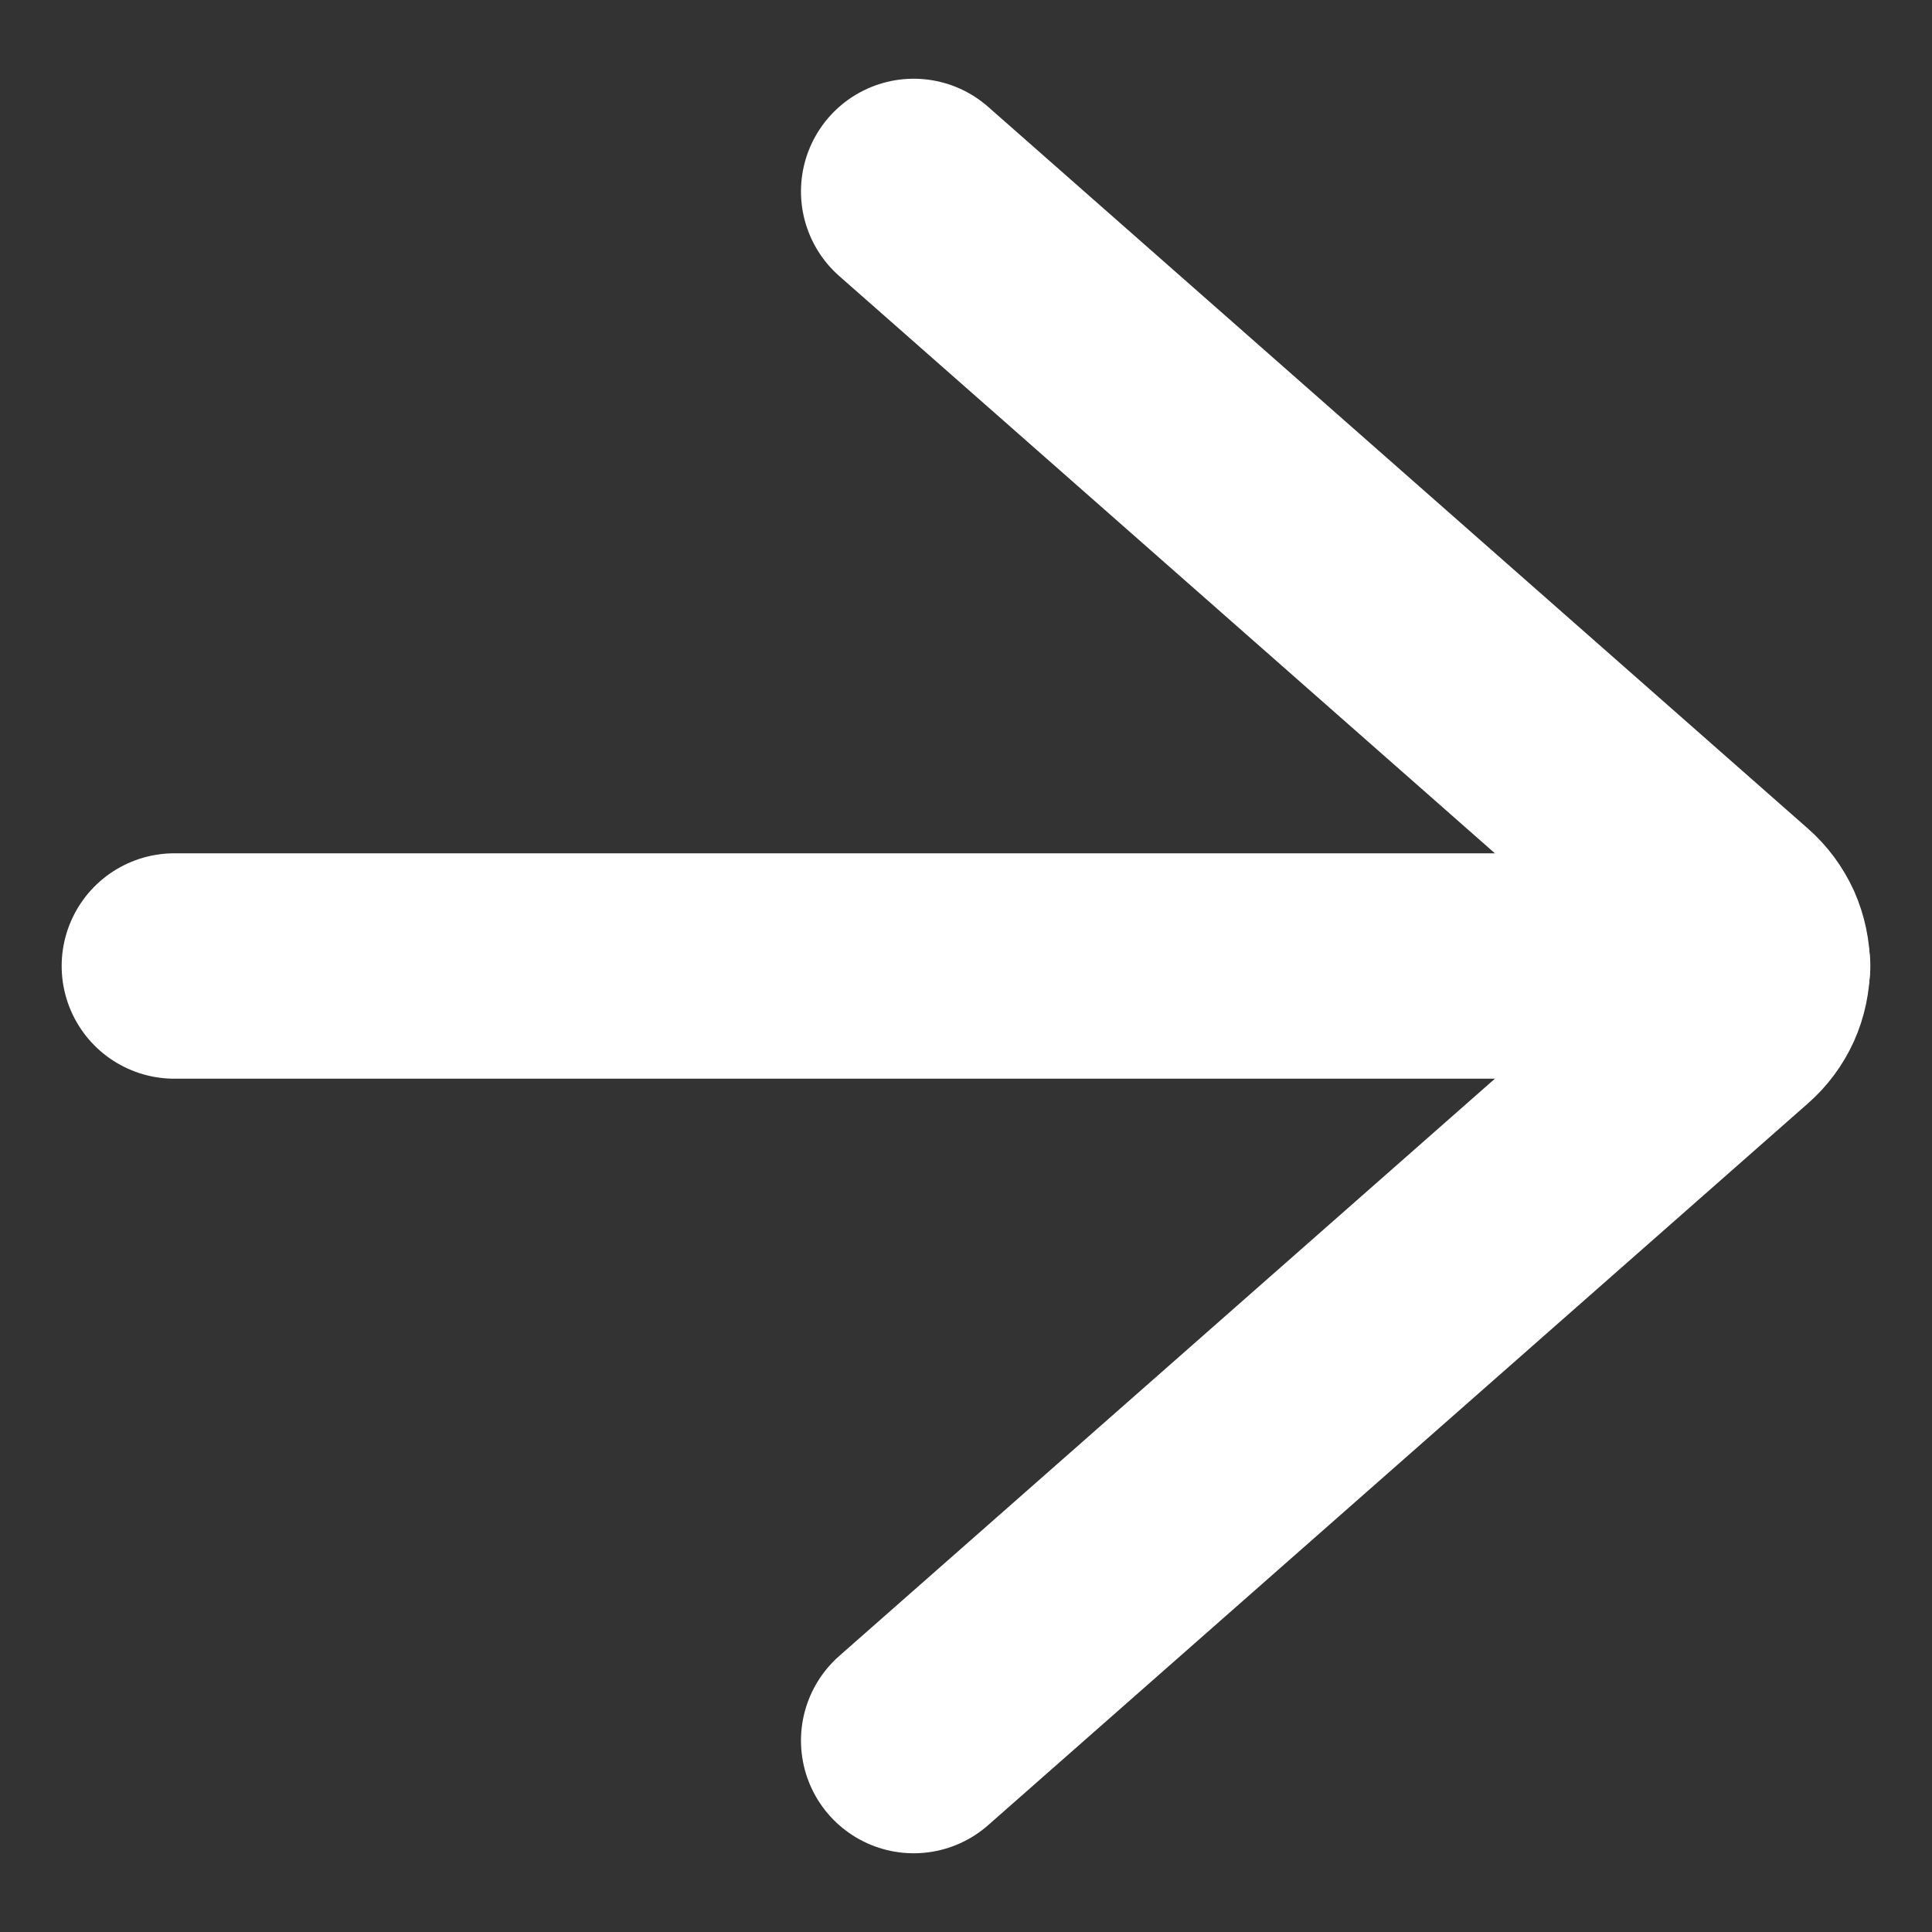 <svg width="12" height="12" viewBox="0 0 12 12" fill="none" xmlns="http://www.w3.org/2000/svg">
<rect x="0" y="0" width="12" height="12" fill="#333333" stroke="none"/>
<g clip-path="url(#clip0_4059_1184)">
<path d="M10.917 6H1.083" stroke="white" stroke-width="1.4" stroke-linecap="round" stroke-linejoin="round"/>
<path d="M5.675 10.811L10.767 6.328C10.814 6.287 10.851 6.237 10.877 6.18C10.902 6.124 10.915 6.062 10.915 6C10.915 5.938 10.902 5.877 10.877 5.82C10.851 5.764 10.814 5.713 10.767 5.672L5.675 1.189" stroke="white" stroke-width="1.4" stroke-linecap="round" stroke-linejoin="round"/>
</g>
<defs>
<clipPath id="clip0_4059_1184">
<rect width="12" height="12" fill="white"/>
</clipPath>
</defs>
</svg>

